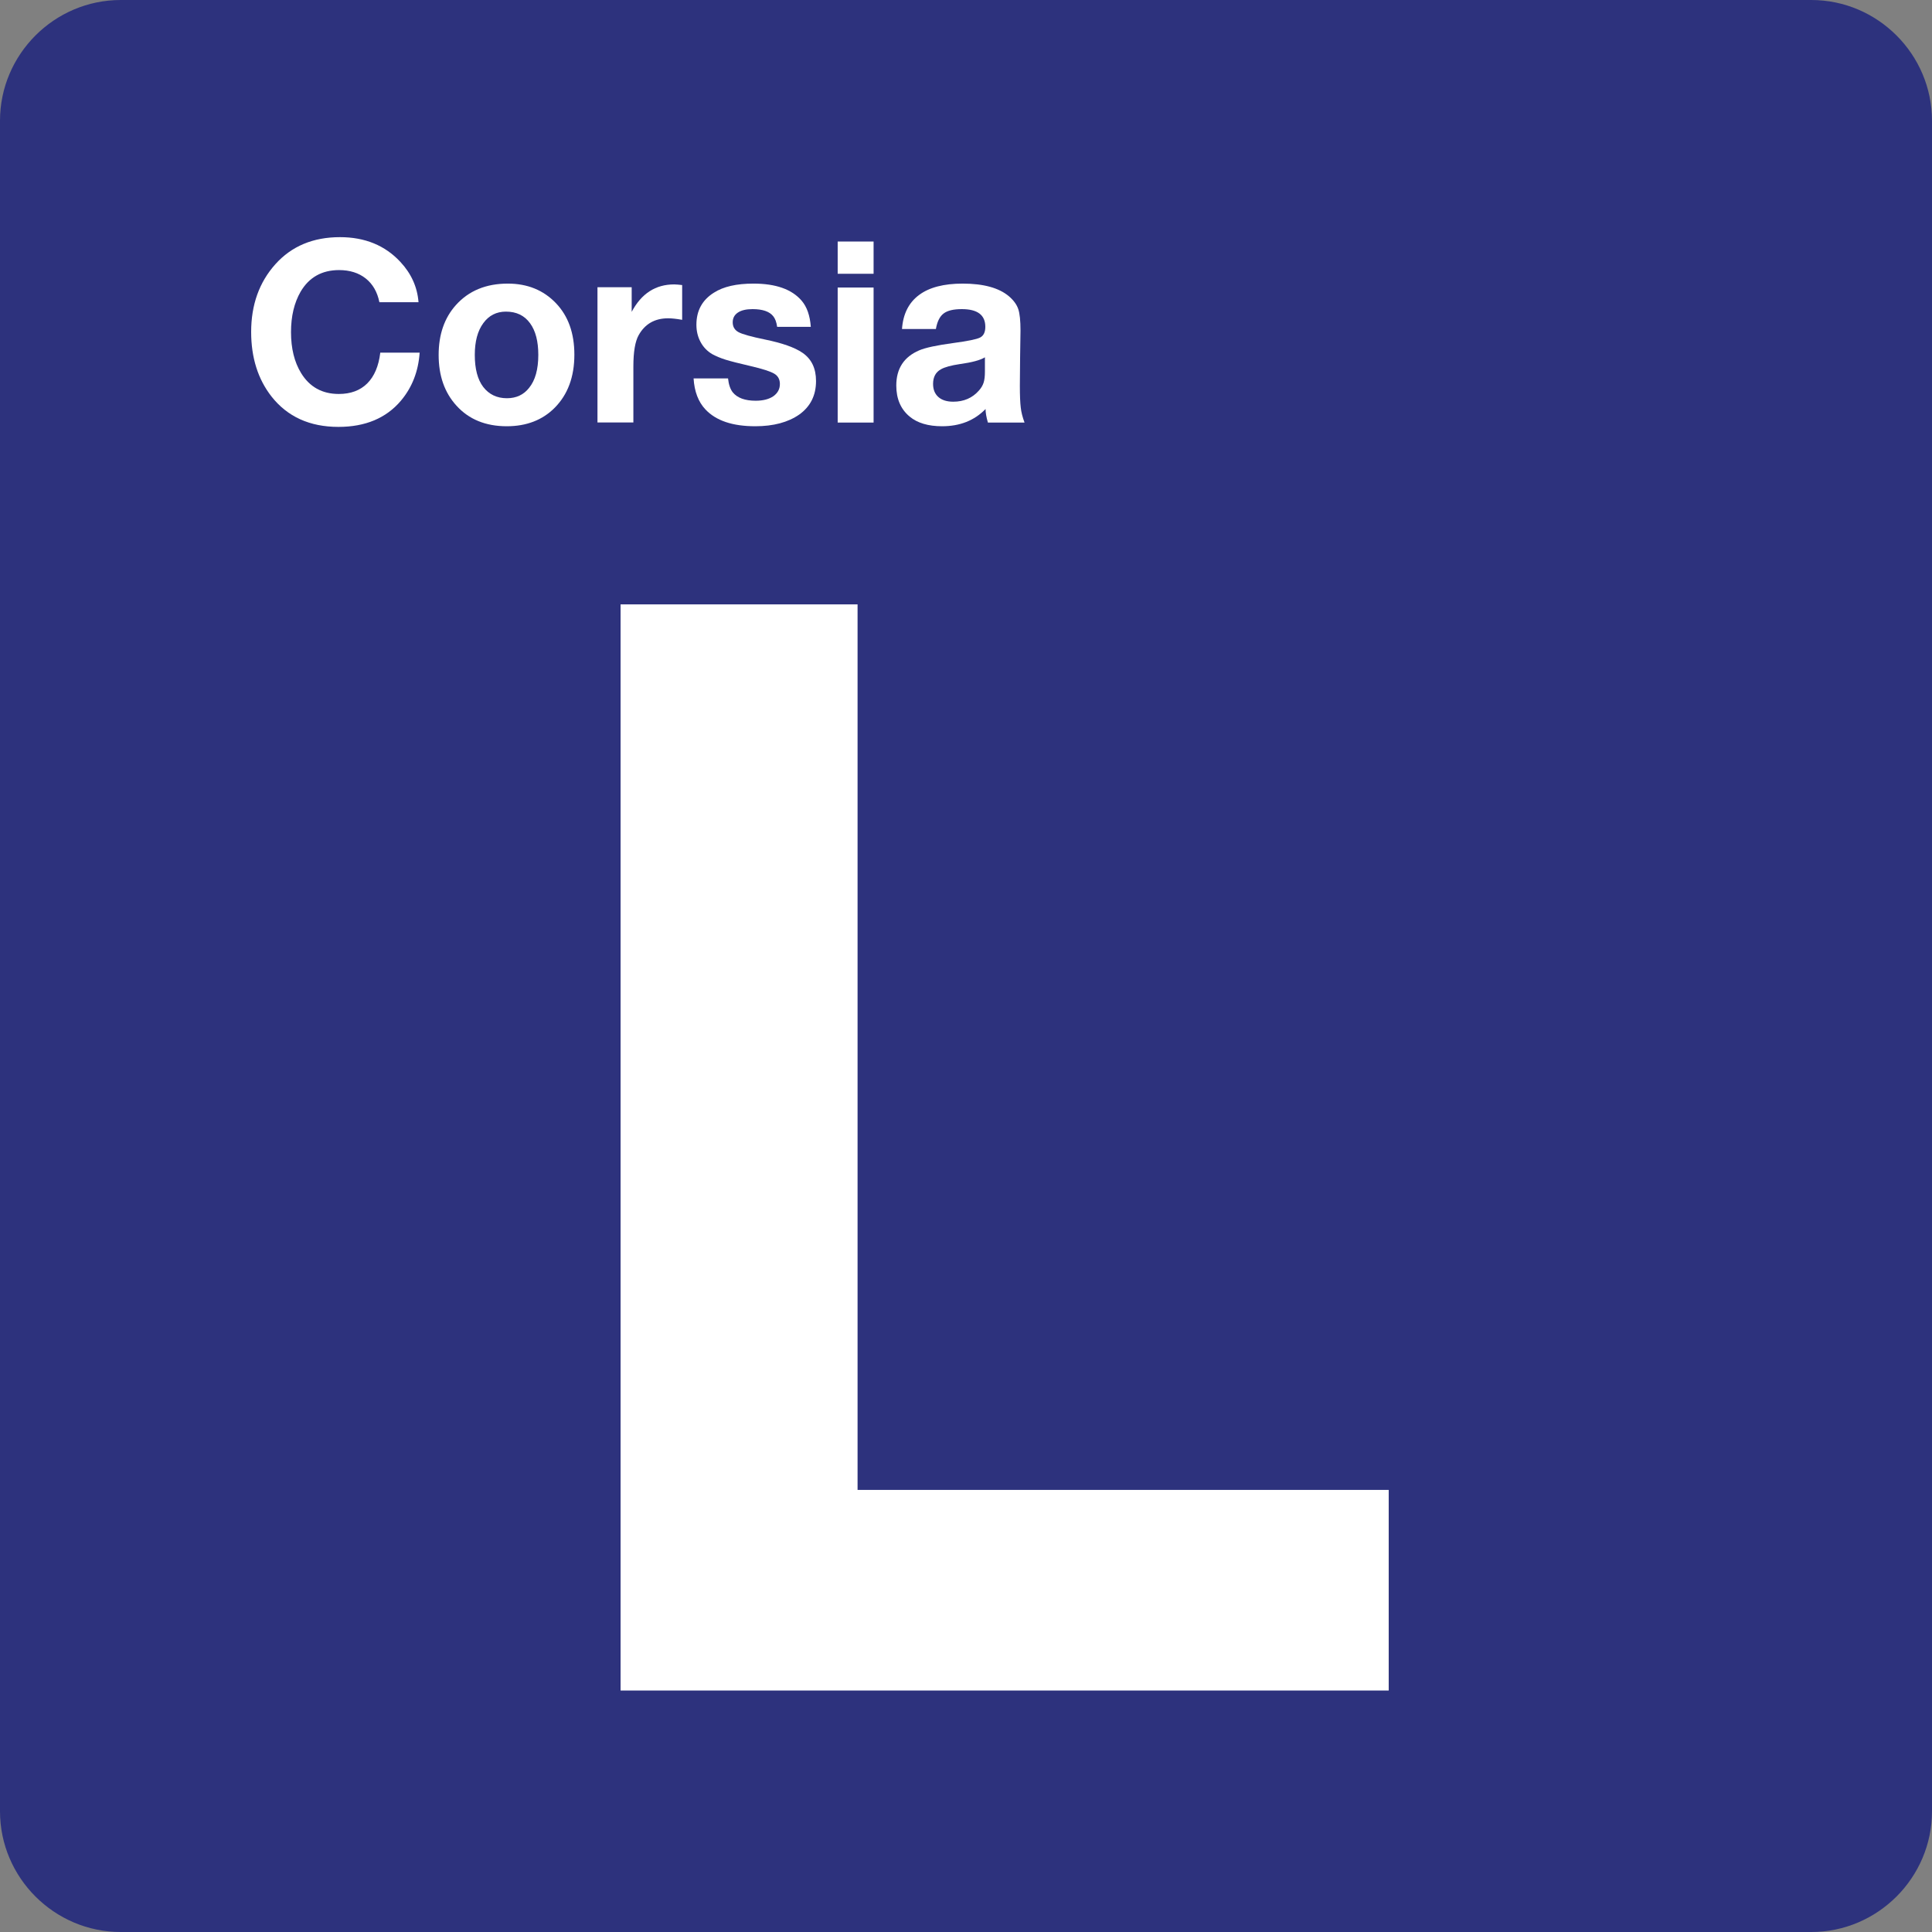 <?xml version="1.0" encoding="utf-8"?>
<!-- Generator: Adobe Illustrator 24.2.0, SVG Export Plug-In . SVG Version: 6.00 Build 0)  -->
<svg version="1.0" id="Ebene_1" xmlns="http://www.w3.org/2000/svg" xmlns:xlink="http://www.w3.org/1999/xlink" x="0px" y="0px"
	 viewBox="0 0 24 24" enable-background="new 0 0 24 24" xml:space="preserve">
<rect x="0" y="0" width="24" height="24" fill="#808080" stroke="none"/>
<g id="SVG_x5F_24x24pt">
	<path id="backgroundBlue" fill="#2D327D" d="M0,22.5v-21C0,0.675,0.675,0,1.5,0h21C23.325,0,24,0.675,24,1.5v21
		c0,0.825-0.675,1.5-1.5,1.5h-21C0.675,24,0,23.325,0,22.5z"/>
	<g id="content_1_">
		<g>
			<path fill="#FFFFFF" d="M17.251,18.508V21H7.709V7.508h2.944v11H17.251z"/>
		</g>
		<g>
			<path fill="#FFFFFF" d="M5.213,4.381C5.197,4.614,5.119,4.813,4.98,4.978C4.797,5.194,4.539,5.303,4.204,5.303
				c-0.356,0-0.633-0.126-0.831-0.377C3.205,4.711,3.12,4.444,3.12,4.123c0-0.336,0.1-0.617,0.301-0.841
				C3.622,3.058,3.89,2.946,4.223,2.946c0.311,0,0.561,0.103,0.751,0.308c0.135,0.145,0.21,0.311,0.225,0.5H4.713
				C4.687,3.626,4.63,3.528,4.543,3.459S4.345,3.355,4.212,3.355c-0.213,0-0.373,0.09-0.478,0.269
				C3.655,3.761,3.615,3.928,3.615,4.126c0,0.203,0.042,0.372,0.125,0.508c0.106,0.173,0.262,0.26,0.469,0.26
				c0.148,0,0.265-0.044,0.353-0.131C4.65,4.675,4.704,4.548,4.724,4.381H5.213z"/>
			<path fill="#FFFFFF" d="M6.308,3.523c0.244,0,0.443,0.081,0.598,0.243c0.153,0.16,0.229,0.373,0.229,0.64
				c0,0.276-0.082,0.496-0.245,0.66C6.739,5.218,6.54,5.295,6.295,5.295c-0.261,0-0.47-0.085-0.624-0.255
				C5.522,4.877,5.449,4.667,5.449,4.409c0-0.254,0.072-0.461,0.215-0.62C5.823,3.612,6.038,3.523,6.308,3.523z M6.285,3.871
				c-0.118,0-0.212,0.048-0.281,0.143C5.933,4.11,5.898,4.242,5.898,4.409c0,0.173,0.035,0.306,0.105,0.398
				c0.072,0.093,0.17,0.14,0.294,0.14c0.116,0,0.208-0.043,0.275-0.128c0.077-0.094,0.115-0.231,0.115-0.411
				c0-0.168-0.034-0.299-0.102-0.392C6.515,3.919,6.415,3.871,6.285,3.871z"/>
			<path fill="#FFFFFF" d="M8.474,3.541v0.432C8.402,3.96,8.344,3.954,8.3,3.954c-0.166,0-0.288,0.07-0.366,0.209
				C7.89,4.241,7.868,4.371,7.868,4.553v0.695H7.422v-1.68h0.425v0.306c0.121-0.228,0.297-0.341,0.528-0.341
				C8.403,3.534,8.436,3.536,8.474,3.541z"/>
			<path fill="#FFFFFF" d="M10.072,4.06H9.654C9.646,4.002,9.63,3.959,9.606,3.929C9.56,3.87,9.474,3.84,9.349,3.84
				c-0.079,0-0.14,0.014-0.183,0.043C9.123,3.912,9.102,3.952,9.102,4.004c0,0.055,0.024,0.096,0.072,0.122S9.33,4.182,9.5,4.217
				c0.216,0.044,0.372,0.099,0.468,0.165c0.113,0.077,0.169,0.194,0.169,0.351c0,0.179-0.07,0.318-0.209,0.417
				C9.79,5.246,9.608,5.295,9.382,5.295c-0.281,0-0.487-0.069-0.618-0.208C8.675,4.993,8.626,4.864,8.616,4.701h0.428
				c0.008,0.076,0.028,0.133,0.058,0.172c0.057,0.07,0.152,0.105,0.285,0.105c0.092,0,0.166-0.019,0.22-0.056
				C9.66,4.884,9.688,4.834,9.688,4.77c0-0.057-0.023-0.1-0.07-0.128c-0.047-0.028-0.145-0.06-0.296-0.095
				c-0.146-0.034-0.249-0.06-0.309-0.079C8.952,4.449,8.898,4.426,8.849,4.4C8.787,4.364,8.738,4.314,8.703,4.249
				C8.668,4.184,8.651,4.113,8.651,4.034c0-0.174,0.072-0.307,0.217-0.398C8.986,3.56,9.15,3.523,9.36,3.523
				c0.278,0,0.477,0.071,0.598,0.212C10.024,3.812,10.062,3.92,10.072,4.06z"/>
			<path fill="#FFFFFF" d="M10.852,3v0.401h-0.446V3H10.852z M10.852,3.572v1.677h-0.446V3.572H10.852z"/>
			<path fill="#FFFFFF" d="M12.727,5.249h-0.455c-0.019-0.066-0.029-0.122-0.029-0.168c-0.139,0.143-0.319,0.214-0.54,0.214
				c-0.172,0-0.307-0.04-0.403-0.12c-0.111-0.092-0.166-0.221-0.166-0.386c0-0.21,0.095-0.356,0.285-0.437
				c0.077-0.033,0.218-0.063,0.425-0.091c0.177-0.024,0.288-0.046,0.331-0.068s0.065-0.066,0.065-0.133
				c0-0.147-0.097-0.22-0.292-0.22c-0.104,0-0.179,0.018-0.227,0.055s-0.079,0.101-0.095,0.192h-0.421
				c0.013-0.187,0.084-0.327,0.211-0.422s0.308-0.142,0.543-0.142c0.259,0,0.451,0.053,0.575,0.158
				c0.057,0.049,0.096,0.102,0.115,0.158s0.028,0.146,0.028,0.268c0,0.026-0.002,0.138-0.005,0.338
				c-0.002,0.202-0.003,0.318-0.003,0.348c0,0.122,0.004,0.211,0.011,0.268C12.686,5.119,12.702,5.181,12.727,5.249z M12.236,4.438
				c-0.057,0.036-0.162,0.064-0.314,0.085c-0.107,0.016-0.184,0.037-0.231,0.063c-0.067,0.036-0.1,0.097-0.1,0.183
				c0,0.07,0.022,0.124,0.066,0.163c0.044,0.039,0.106,0.058,0.185,0.058c0.131,0,0.237-0.046,0.318-0.138
				c0.029-0.032,0.048-0.065,0.059-0.099c0.011-0.034,0.016-0.08,0.016-0.136V4.438z"/>
		</g>
	</g>
</g>
</svg>
